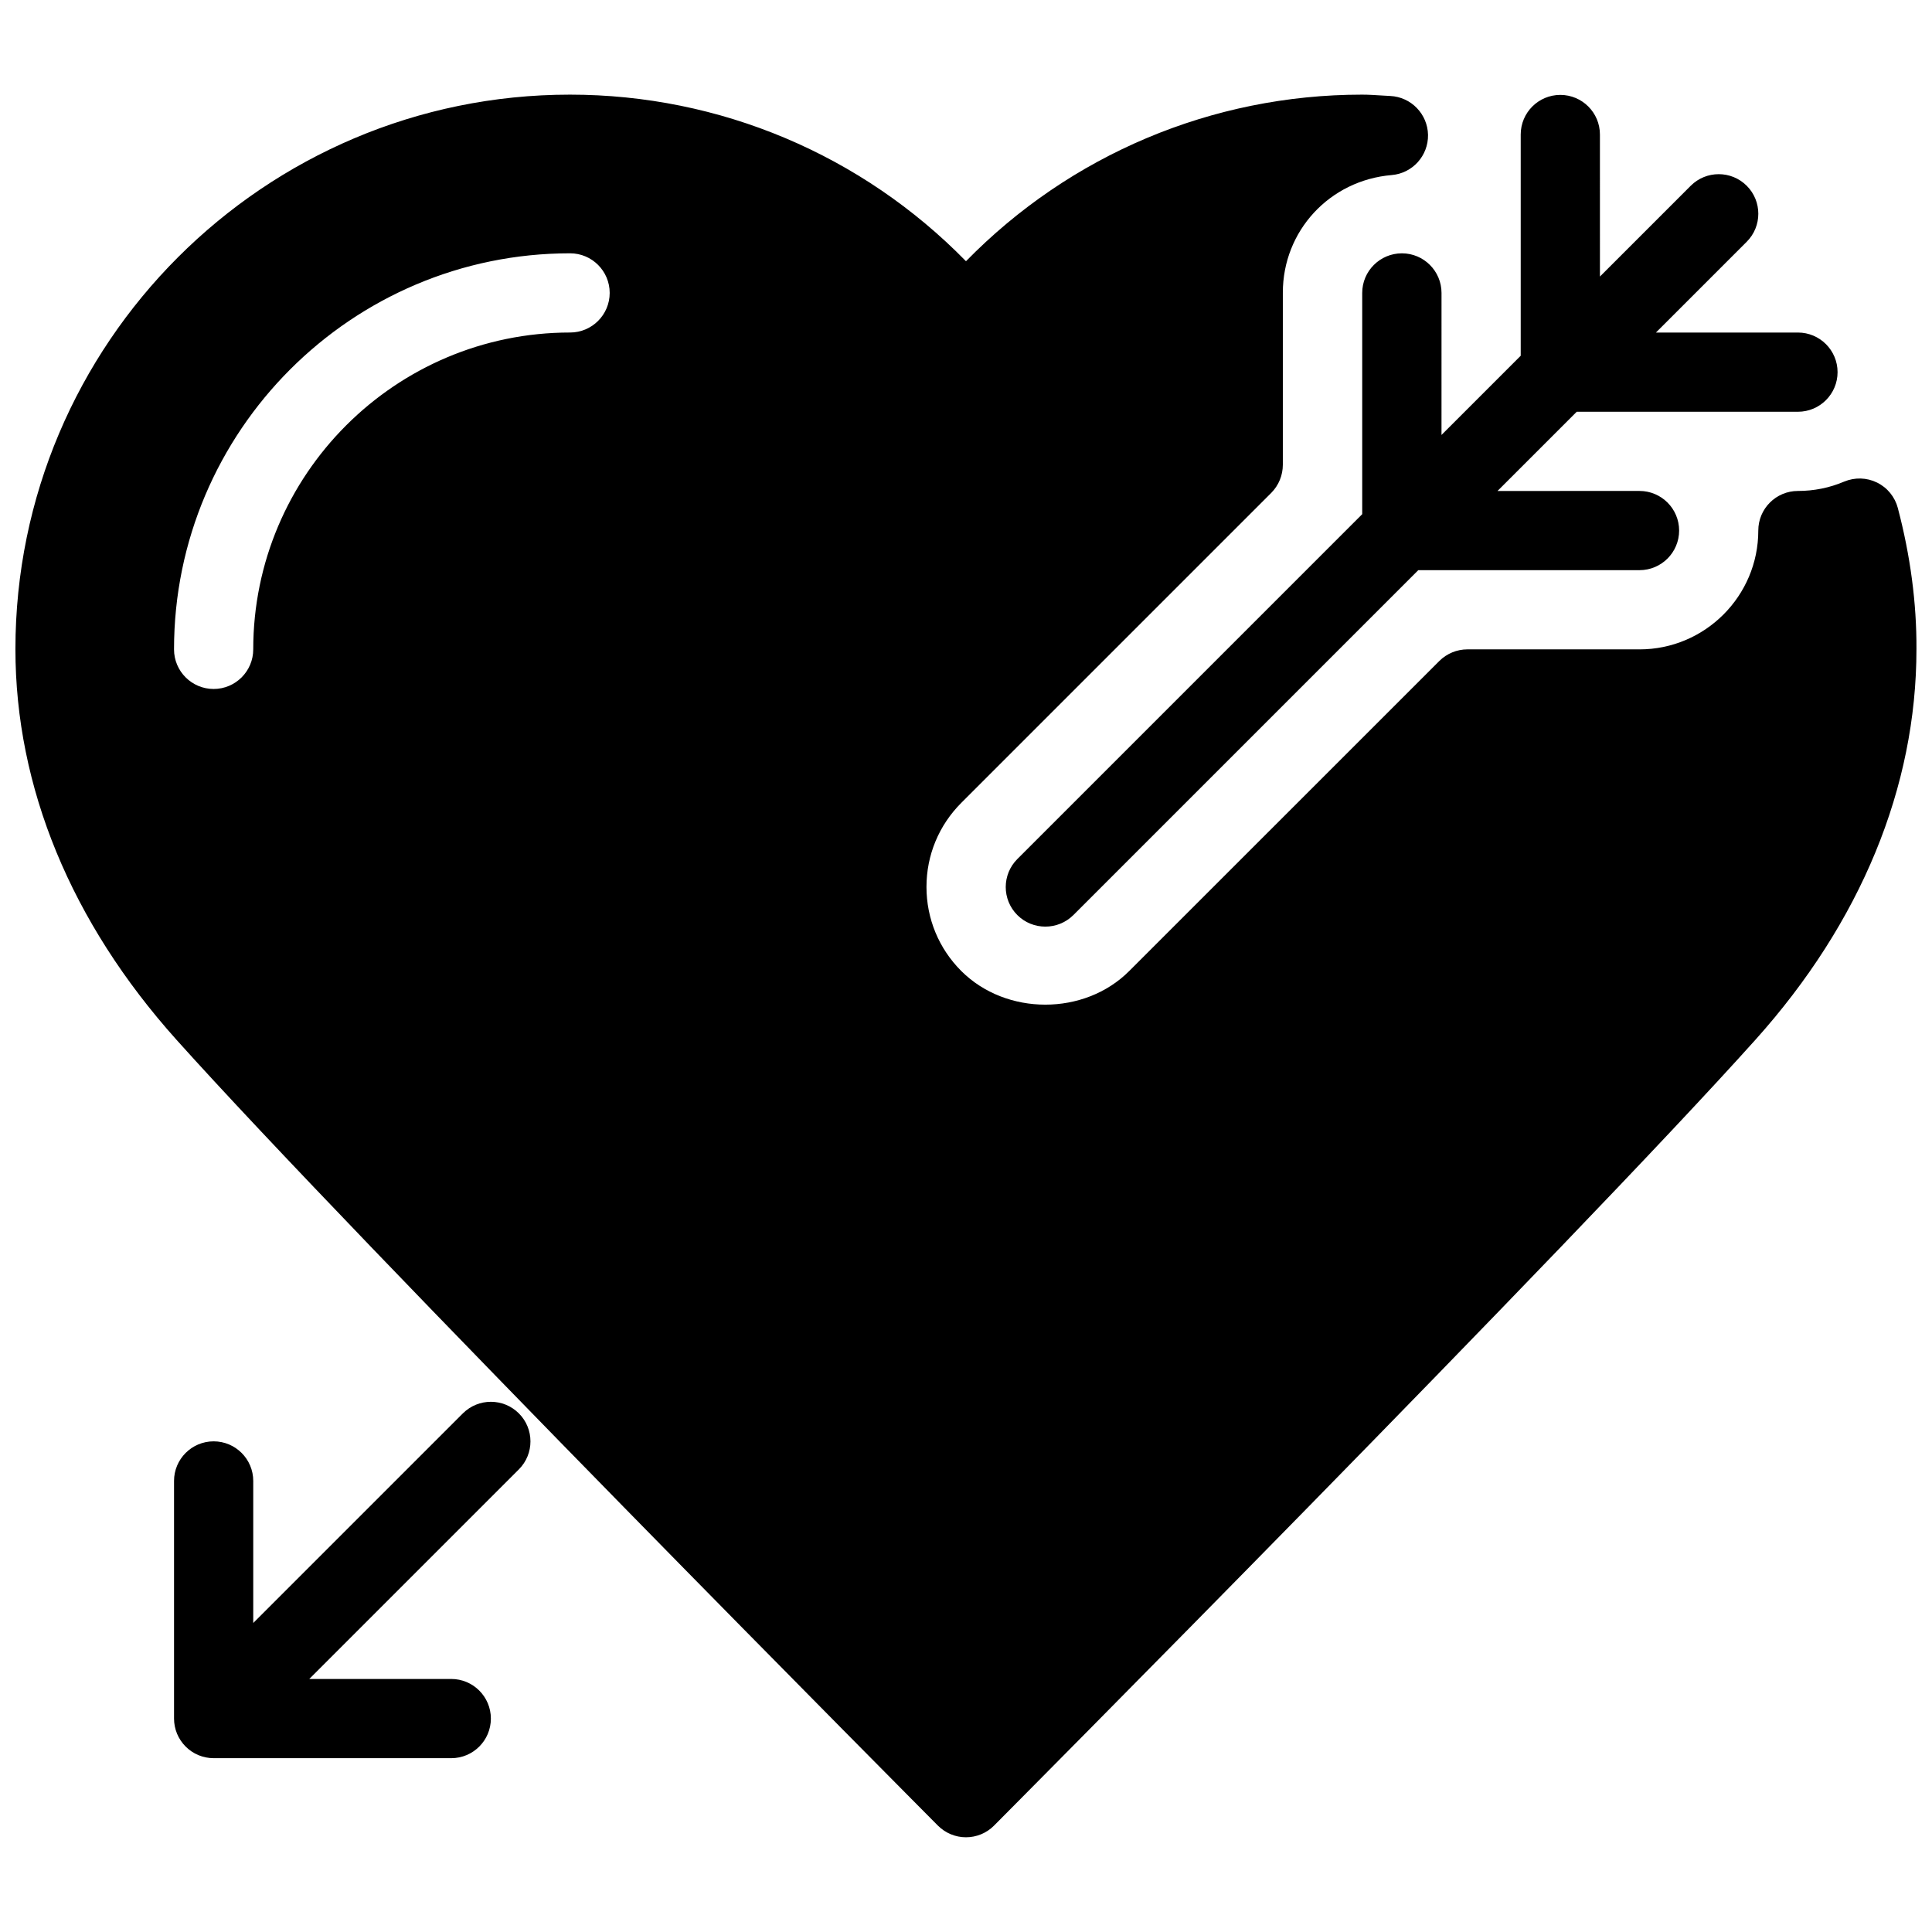 <?xml version="1.0" encoding="UTF-8"?>
<!-- Uploaded to: SVG Repo, www.svgrepo.com, Generator: SVG Repo Mixer Tools -->
<svg width="800px" height="800px" version="1.1" viewBox="144 144 512 512" xmlns="http://www.w3.org/2000/svg">
 <defs>
  <clipPath id="a">
   <path d="m148.09 169h503.81v462h-503.81z"/>
  </clipPath>
 </defs>
 <g clip-path="url(#a)">
  <path d="m505 221.63v58.629l-91.398 91.398c-4.094 4.094-4.094 10.746 0 14.84 2.059 2.059 4.746 3.066 7.43 3.066 2.688 0 5.375-1.027 7.43-3.066l91.398-91.398h58.629c5.793 0 10.496-4.703 10.496-10.496 0-5.793-4.703-10.496-10.496-10.496l-37.633 0.004 20.992-20.992h58.629c5.793 0 10.496-4.703 10.496-10.496 0-5.793-4.703-10.496-10.496-10.496h-37.637l24.059-24.059c4.094-4.094 4.094-10.746 0-14.84s-10.746-4.094-14.84 0l-24.059 24.059-0.004-37.641c0-5.793-4.703-10.496-10.496-10.496s-10.496 4.703-10.496 10.496v58.629l-20.992 20.992 0.004-37.637c0-5.793-4.703-10.496-10.496-10.496-5.797 0-10.52 4.703-10.52 10.496zm-238.34 296.93-55.547 55.547v-37.641c0-5.793-4.703-10.496-10.496-10.496s-10.496 4.703-10.496 10.496v62.977c0 1.363 0.273 2.731 0.797 4.008 1.07 2.562 3.106 4.617 5.688 5.688 1.281 0.523 2.644 0.797 4.008 0.797h62.977c5.793 0 10.496-4.703 10.496-10.496 0-5.793-4.703-10.496-10.496-10.496l-37.633 0.004 55.547-55.547c4.094-4.094 4.094-10.746 0-14.84s-10.73-4.094-14.844 0zm380.29-239.92c-0.777-2.938-2.769-5.414-5.519-6.758-2.731-1.344-5.898-1.426-8.711-0.25-3.906 1.66-8.02 2.477-12.258 2.477-5.793 0-10.496 4.703-10.496 10.496 0 17.359-14.129 31.488-31.488 31.488l-45.598-0.004c-2.793 0-5.457 1.113-7.43 3.066l-82.184 82.164c-11.859 11.902-32.621 11.902-44.523 0-5.941-5.941-9.215-13.855-9.215-22.273s3.273-16.312 9.215-22.273l82.164-82.164c1.969-1.996 3.059-4.66 3.059-7.453v-45.594c0-16.395 12.406-29.789 28.863-31.172 5.5-0.461 9.699-5.121 9.613-10.645-0.105-5.519-4.473-10.035-9.992-10.309l-2.184-0.125c-1.758-0.105-3.523-0.23-5.309-0.23-39.758 0-77.375 15.953-104.96 44.145-27.582-28.191-65.199-44.145-104.96-44.145-81.031 0-146.95 65.914-146.95 146.95 0 36.59 14.758 72.359 42.656 103.49 48.008 53.531 200.29 206.75 201.82 208.29 1.973 1.973 4.641 3.086 7.43 3.086 2.793 0 5.481-1.113 7.43-3.086 1.531-1.531 153.81-154.75 201.82-208.3 27.898-31.109 42.637-66.902 42.637-103.49 0.066-12.18-1.613-24.793-4.93-37.367zm-351.87-46.52c-46.309 0-83.969 37.66-83.969 83.969 0 5.793-4.703 10.496-10.496 10.496-5.793 0-10.496-4.703-10.496-10.496 0-57.875 47.086-104.96 104.96-104.96 5.793 0 10.496 4.703 10.496 10.496 0 5.793-4.703 10.496-10.496 10.496z"/>
 </g>
</svg>